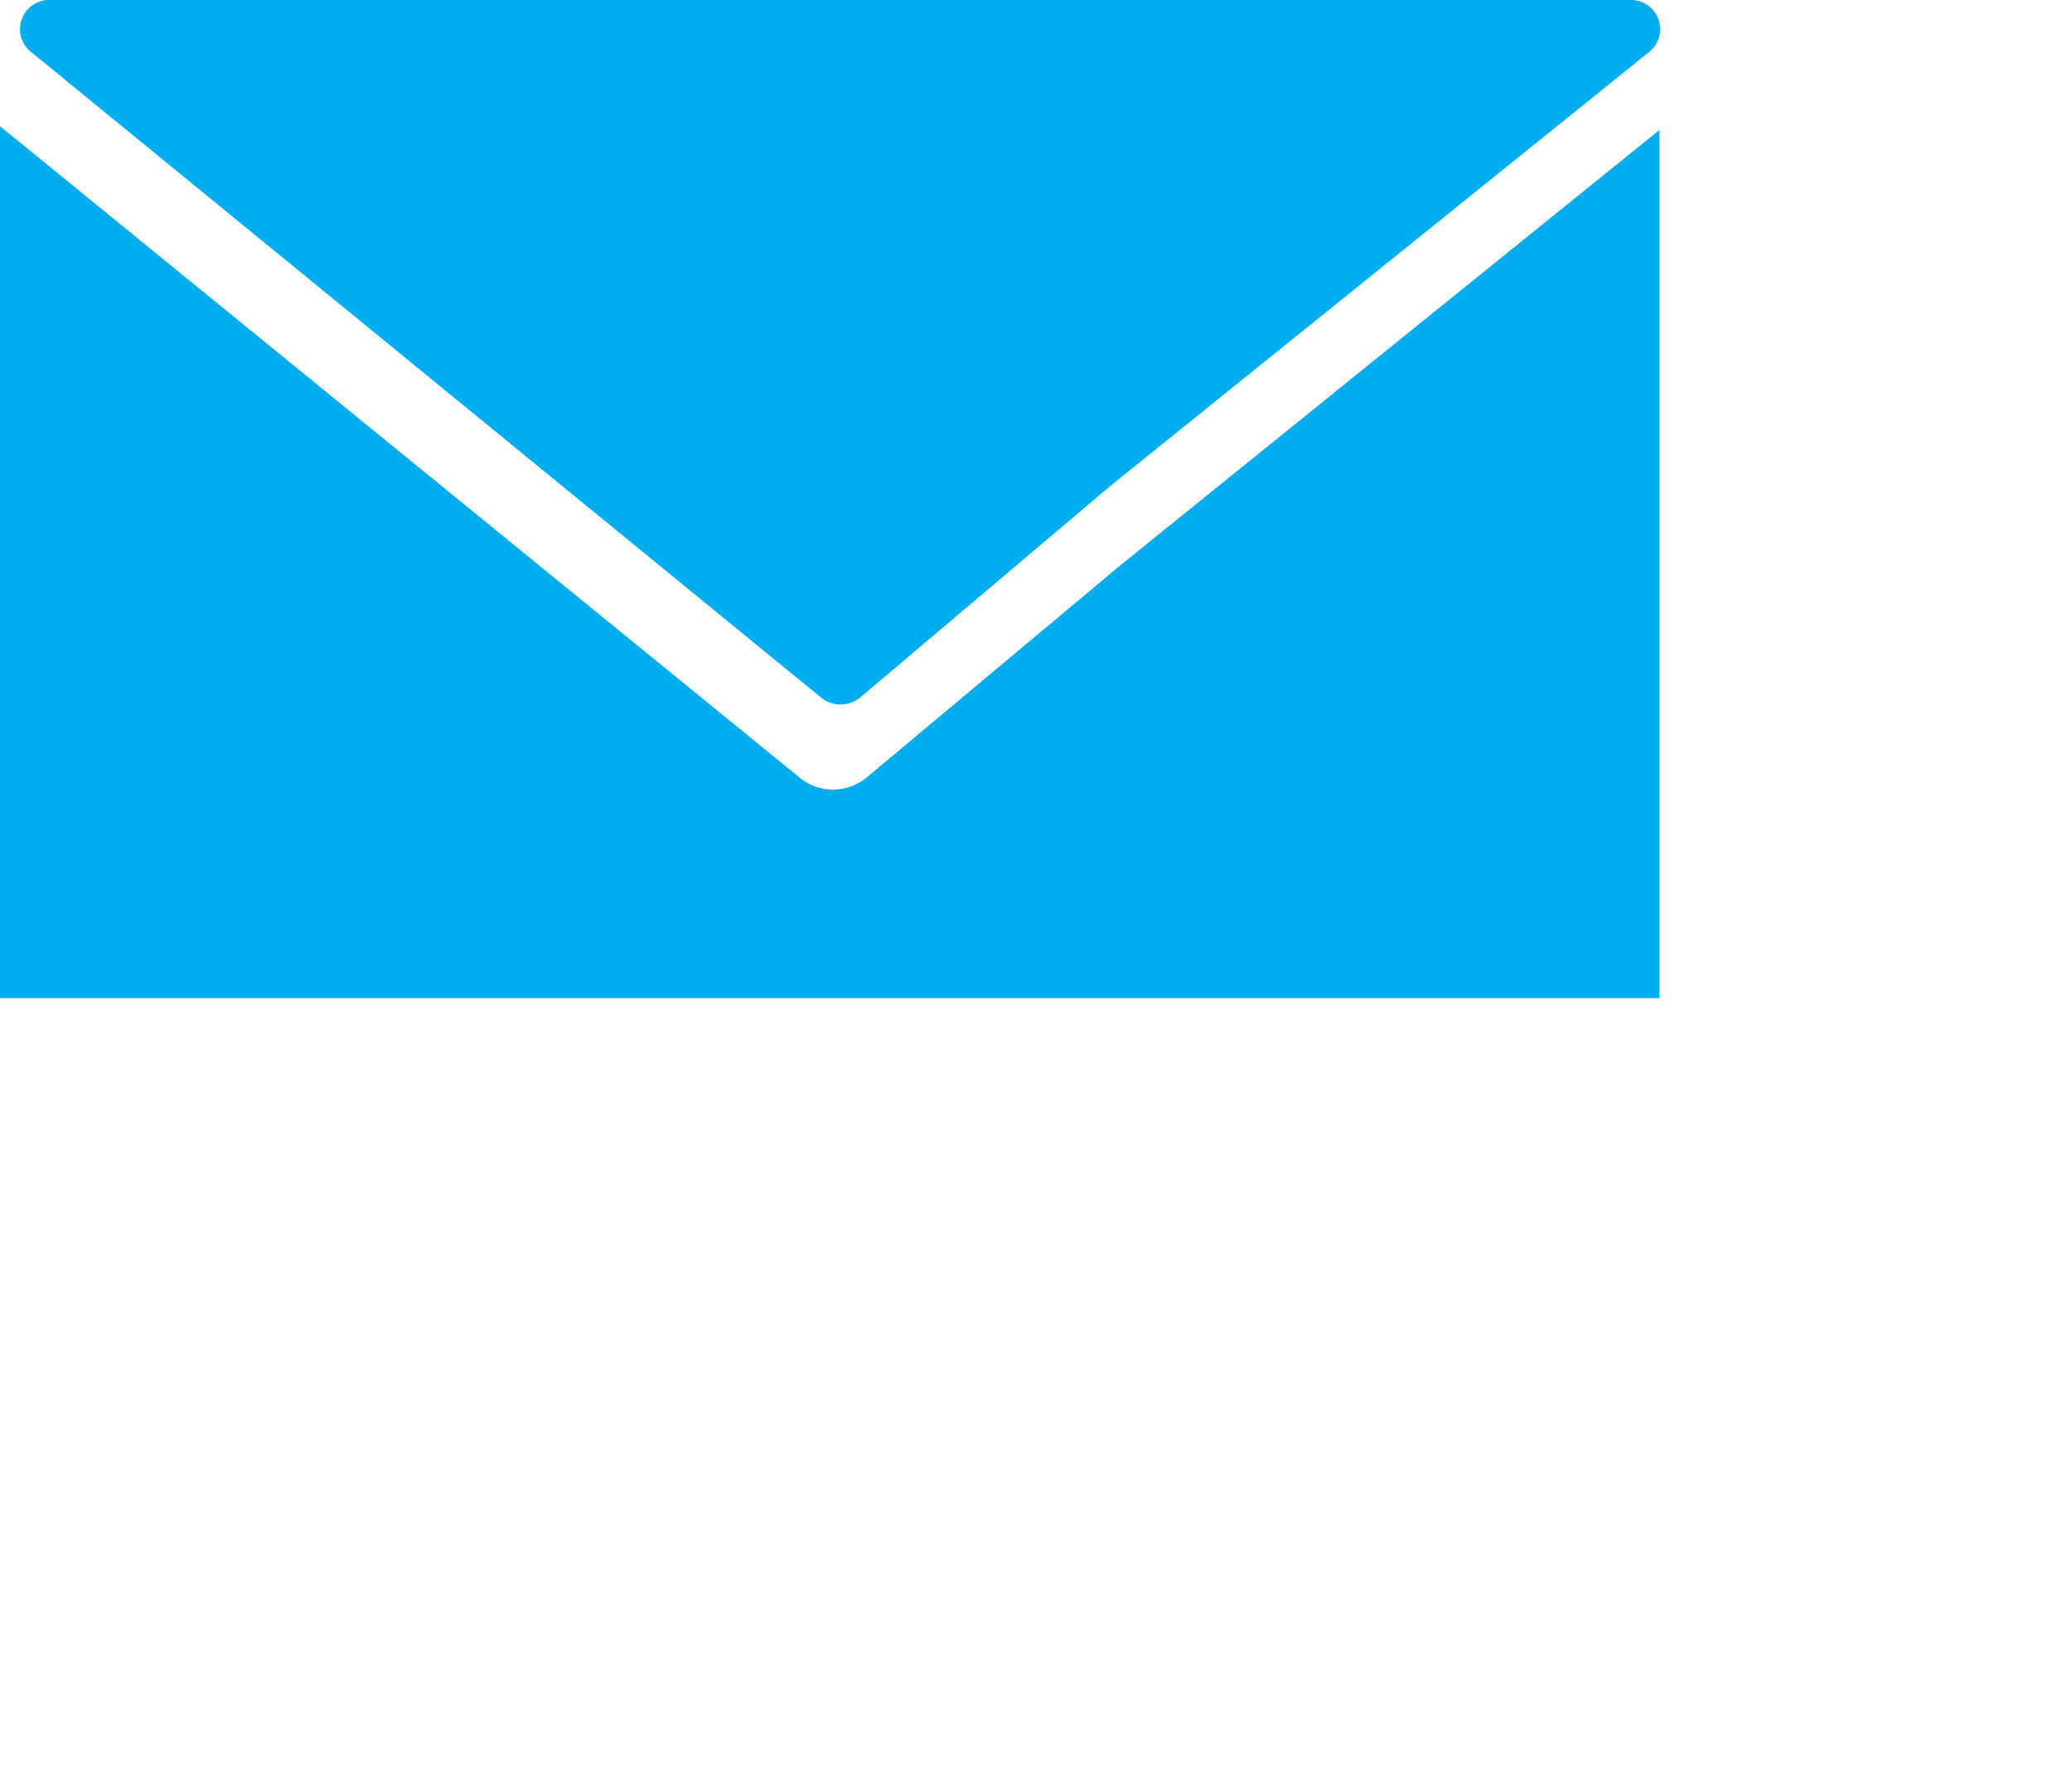 <svg id="Layer_1" data-name="Layer 1" xmlns="http://www.w3.org/2000/svg" viewBox="0 0 22 19"><defs><style>.cls-1{fill:#00aeef;}</style></defs><title>tel-ic</title><path class="cls-1" d="M8.72,7.41a.33.33,0,0,0,.41,0l2.66-2.25L17.5.56A.31.31,0,0,0,17.3,0H.54a.31.31,0,0,0-.2.56Z"/><path class="cls-1" d="M9.21,8.25a.56.56,0,0,1-.73,0L0,1.34H0v9.26H17.62V1.38L11.9,6Z"/></svg>